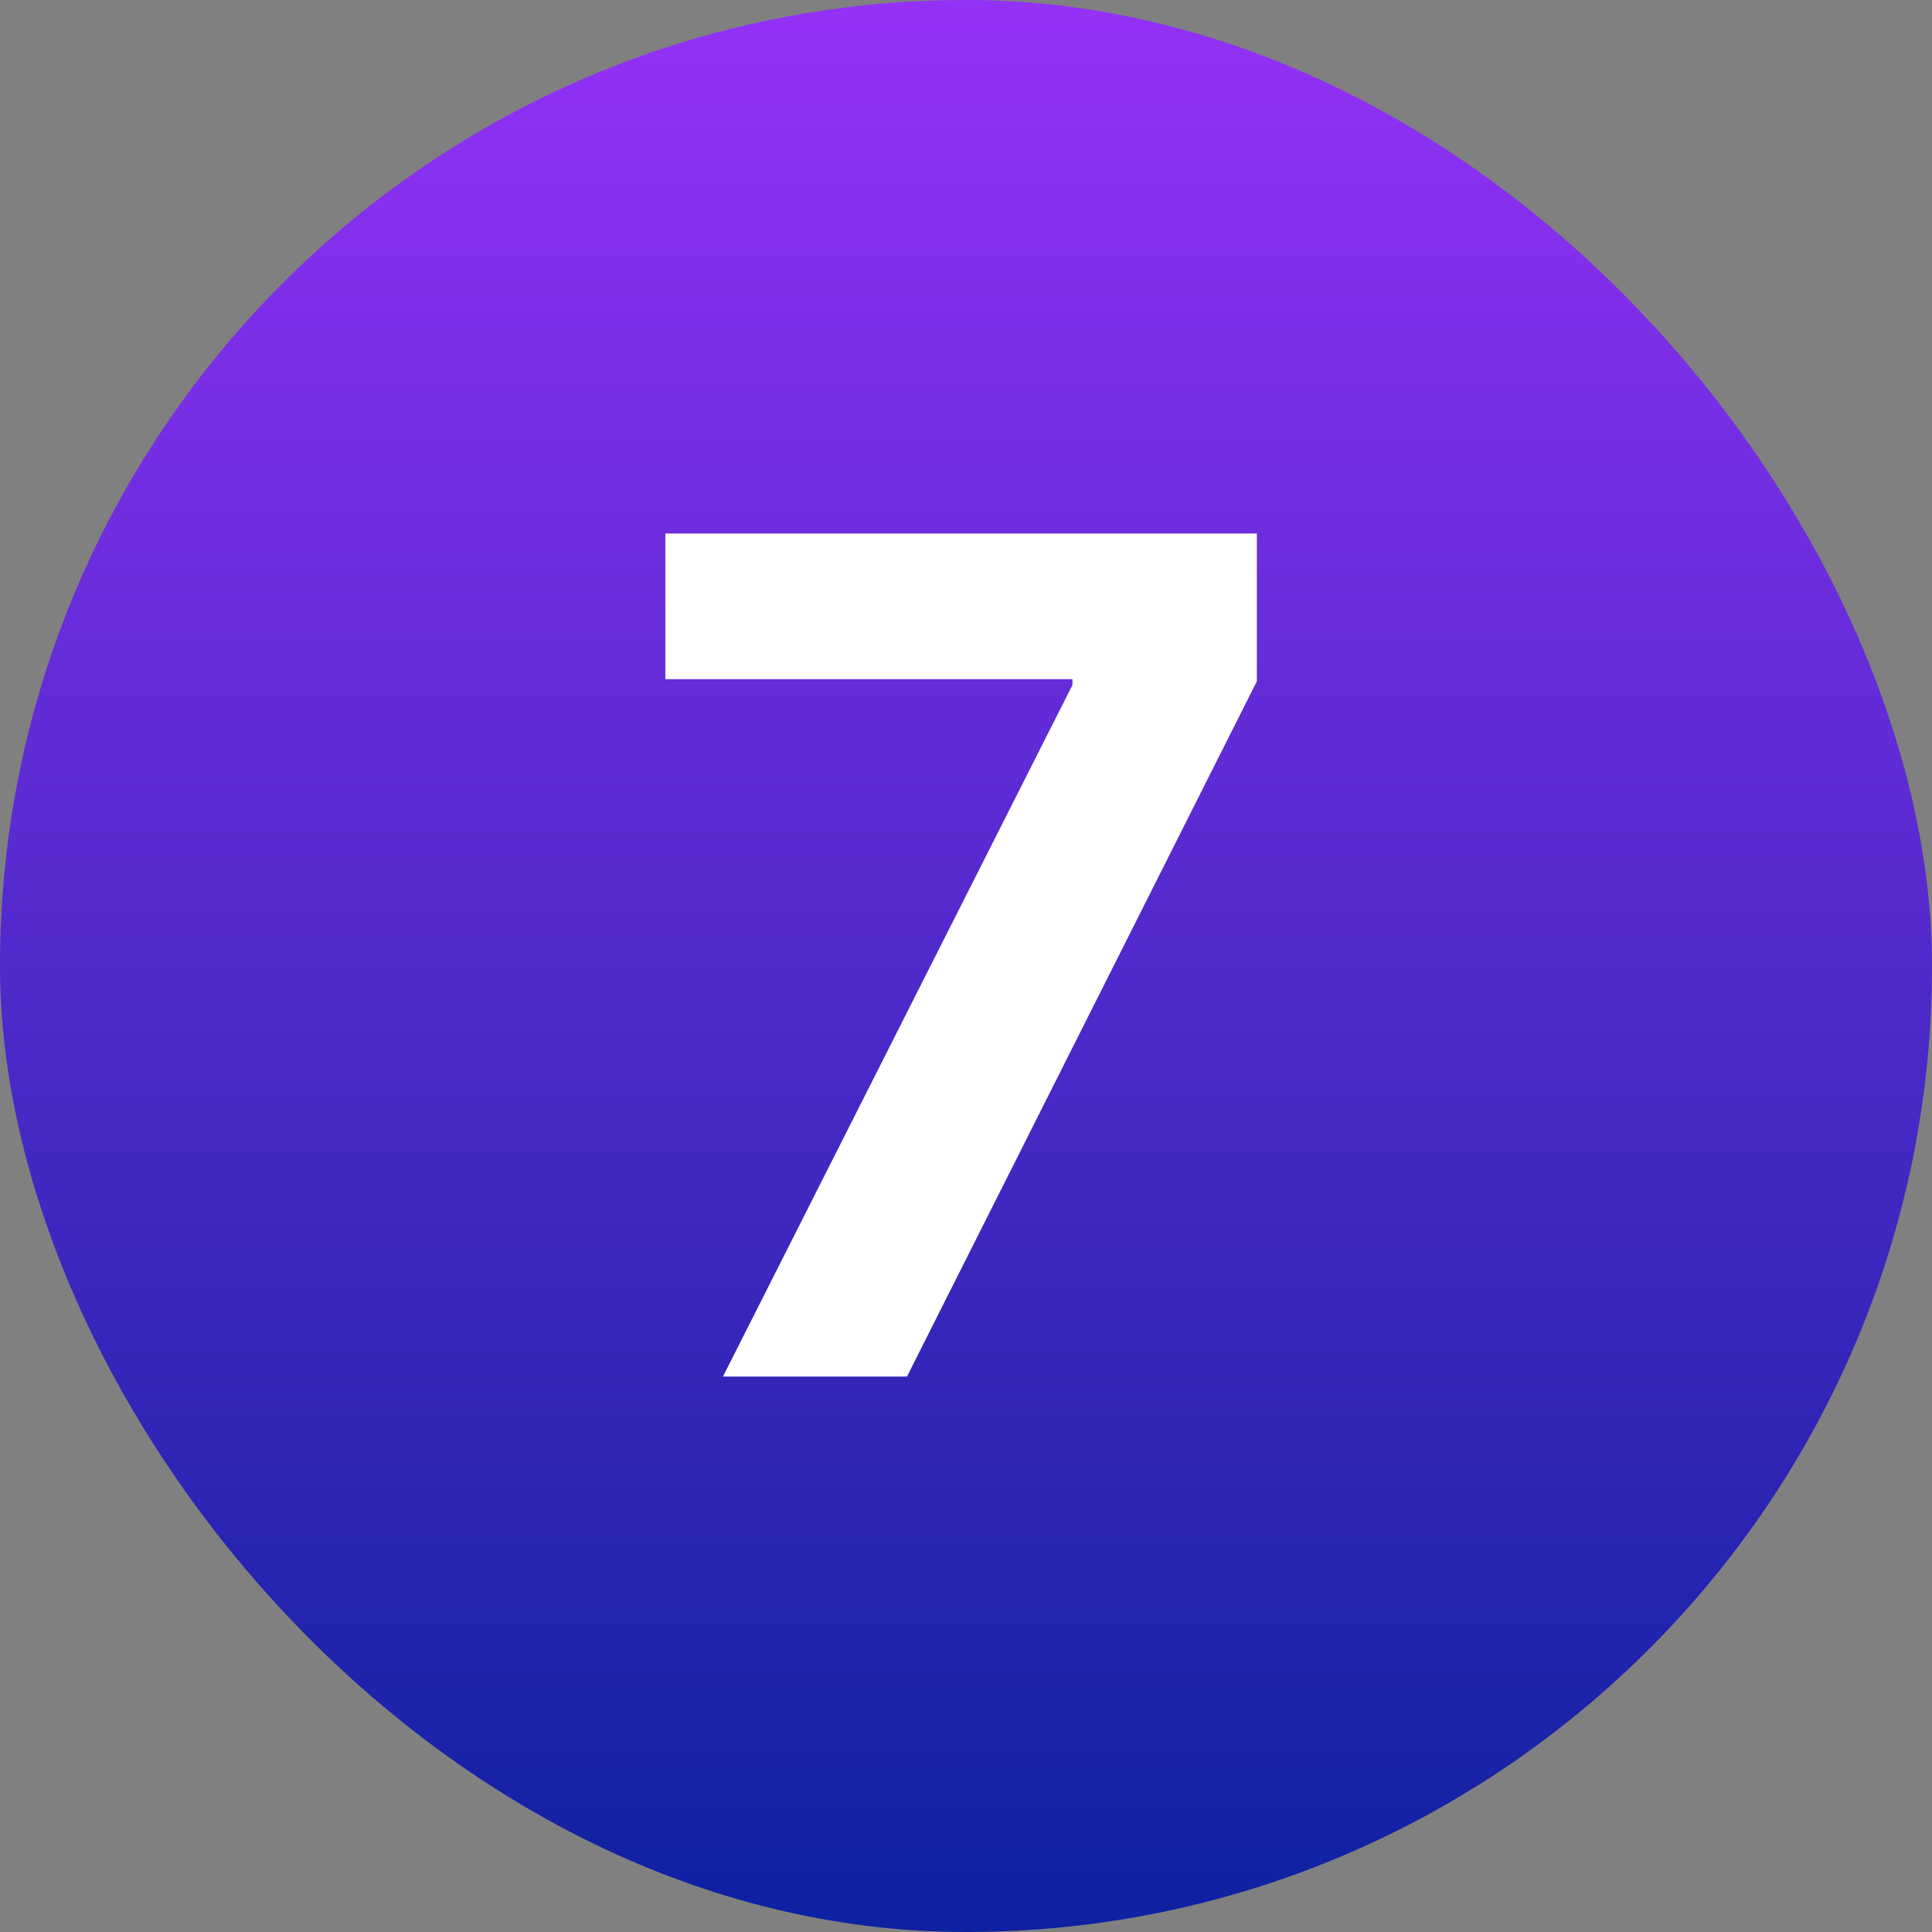 <svg xmlns="http://www.w3.org/2000/svg" width="40" height="40" viewBox="0 0 40 40" fill="none"><rect x="0" y="0" width="40" height="40" fill="#808080" stroke="none"/><rect width="40" height="40" rx="20" fill="url(#paint0_linear_847_3748)"></rect><path d="M14.968 28.5L22.204 14.182V14.062H13.775V11.046H26.022V14.105L18.778 28.5H14.968Z" fill="white"></path><defs><linearGradient id="paint0_linear_847_3748" x1="20" y1="0" x2="20" y2="40" gradientUnits="userSpaceOnUse"><stop stop-color="#9431F6"></stop><stop offset="1" stop-color="#0D21A1"></stop></linearGradient></defs></svg>